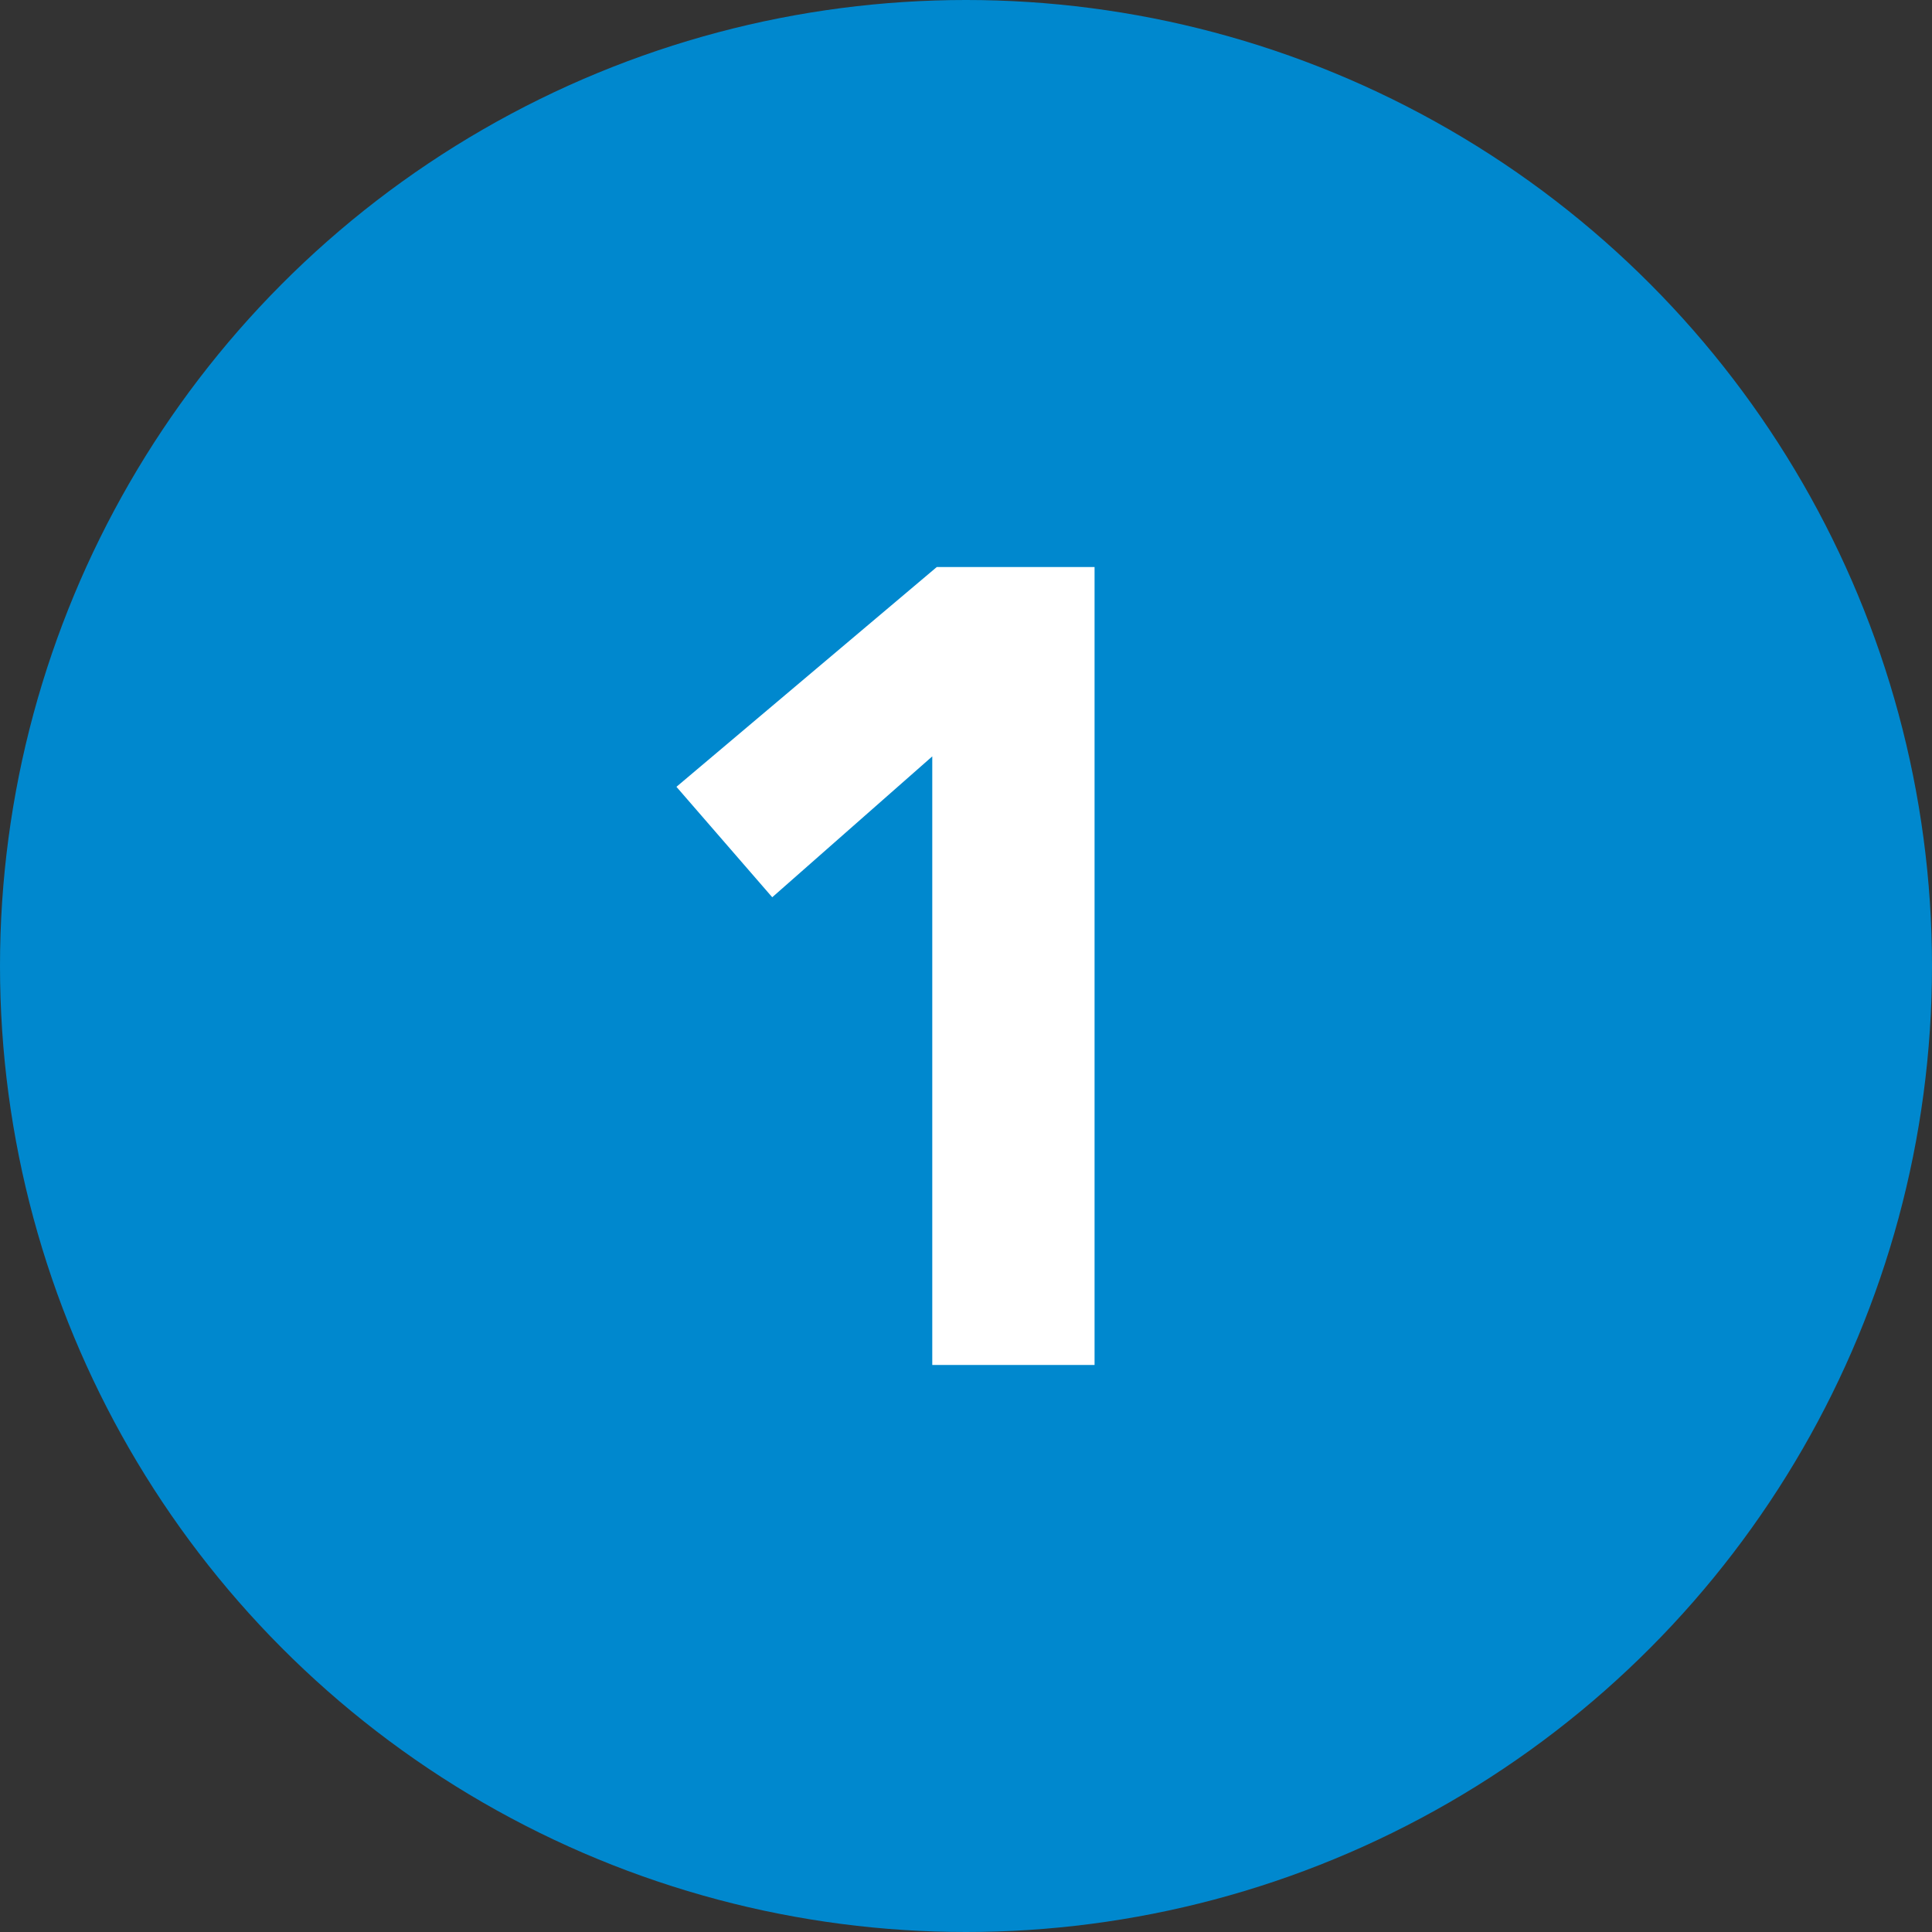 <svg width="48" height="48" viewBox="0 0 48 48" fill="none" xmlns="http://www.w3.org/2000/svg">
<rect x="0" y="0" width="48" height="48" fill="#333333" stroke="none"/>
<circle cx="24" cy="24" r="24" fill="#0088CE"/>
<path d="M23.162 18.792L19.186 22.292L16.806 19.548L23.274 14.088H27.194V33.912H23.162V18.792Z" fill="white"/>
</svg>

